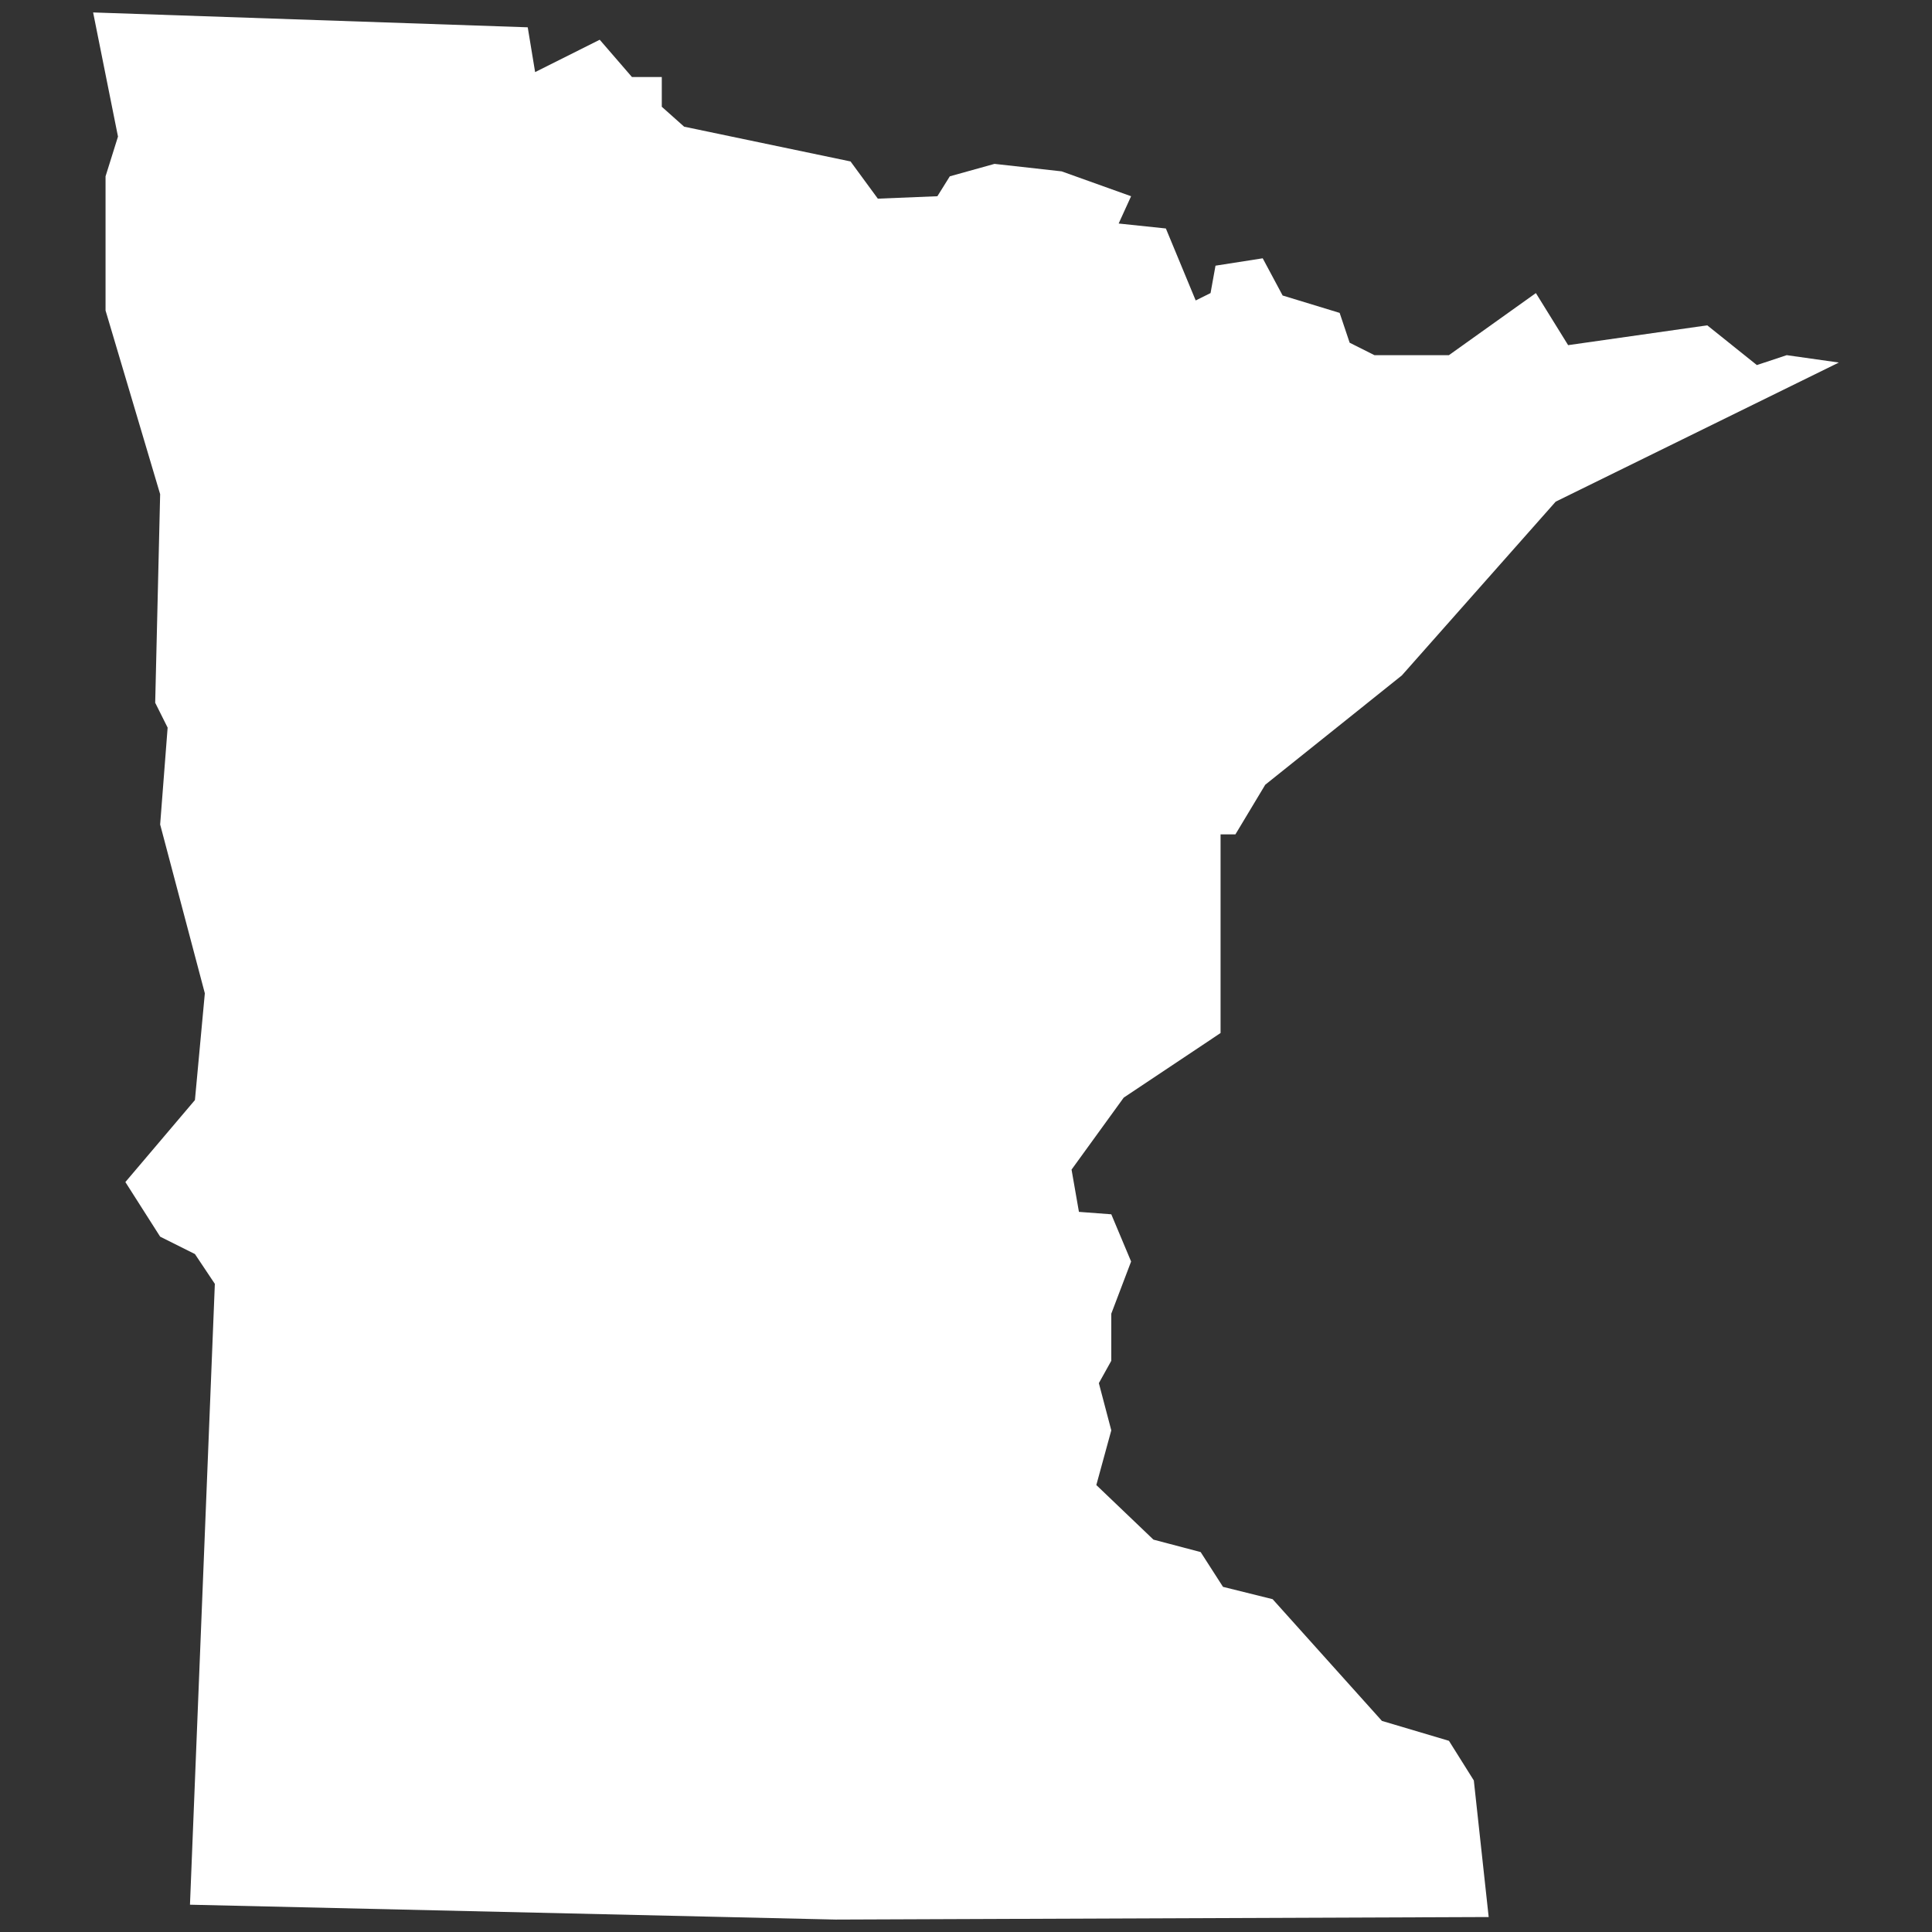 <?xml version="1.0" encoding="UTF-8"?>
<svg xmlns="http://www.w3.org/2000/svg" viewBox="0 0 256 256" height="256">
  <rect x="0" y="0" width="256" height="256" fill="#333333" stroke="none"/>
  <path id="icon-minnesota" fill="#fff" d="M70.906 9.553l8.56-4.287 4.273 4.943h3.952v3.938l2.961 2.639 22.05 4.608 3.617 4.93 7.89-.322 1.648-2.639 5.921-1.648 8.895.991 9.203 3.295-1.648 3.617 6.256.656 3.952 9.538 1.969-.978.656-3.63 6.256-.978 2.639 4.93 7.555 2.304 1.326 3.952 3.282 1.648h9.873l11.521-8.225 4.273 6.899 18.433-2.626 6.577 5.265 3.952-1.313 6.912.978-37.522 18.433L185.75 89.5l-18.098 14.481-3.952 6.577h-1.969v26.323l-12.833 8.56-6.912 9.538.978 5.6 4.287.322 2.626 6.256-2.626 6.912v6.243l-1.648 2.961 1.648 6.256-1.983 7.247 7.569 7.234 6.256 1.648 2.961 4.608 6.577 1.634 14.481 16.129 8.882 2.639 3.295 5.251 1.969 18.098-86.538.335-85.547-1.969 3.295-82.265-2.639-3.952-4.608-2.304-4.608-7.234 9.216-10.864 1.313-14.146-5.921-22.371.991-12.833-1.648-3.295.656-27.636-7.234-24.34V23.364l1.648-5.265-3.295-16.45 57.589 1.969.978 5.935z"></path>
</svg>
